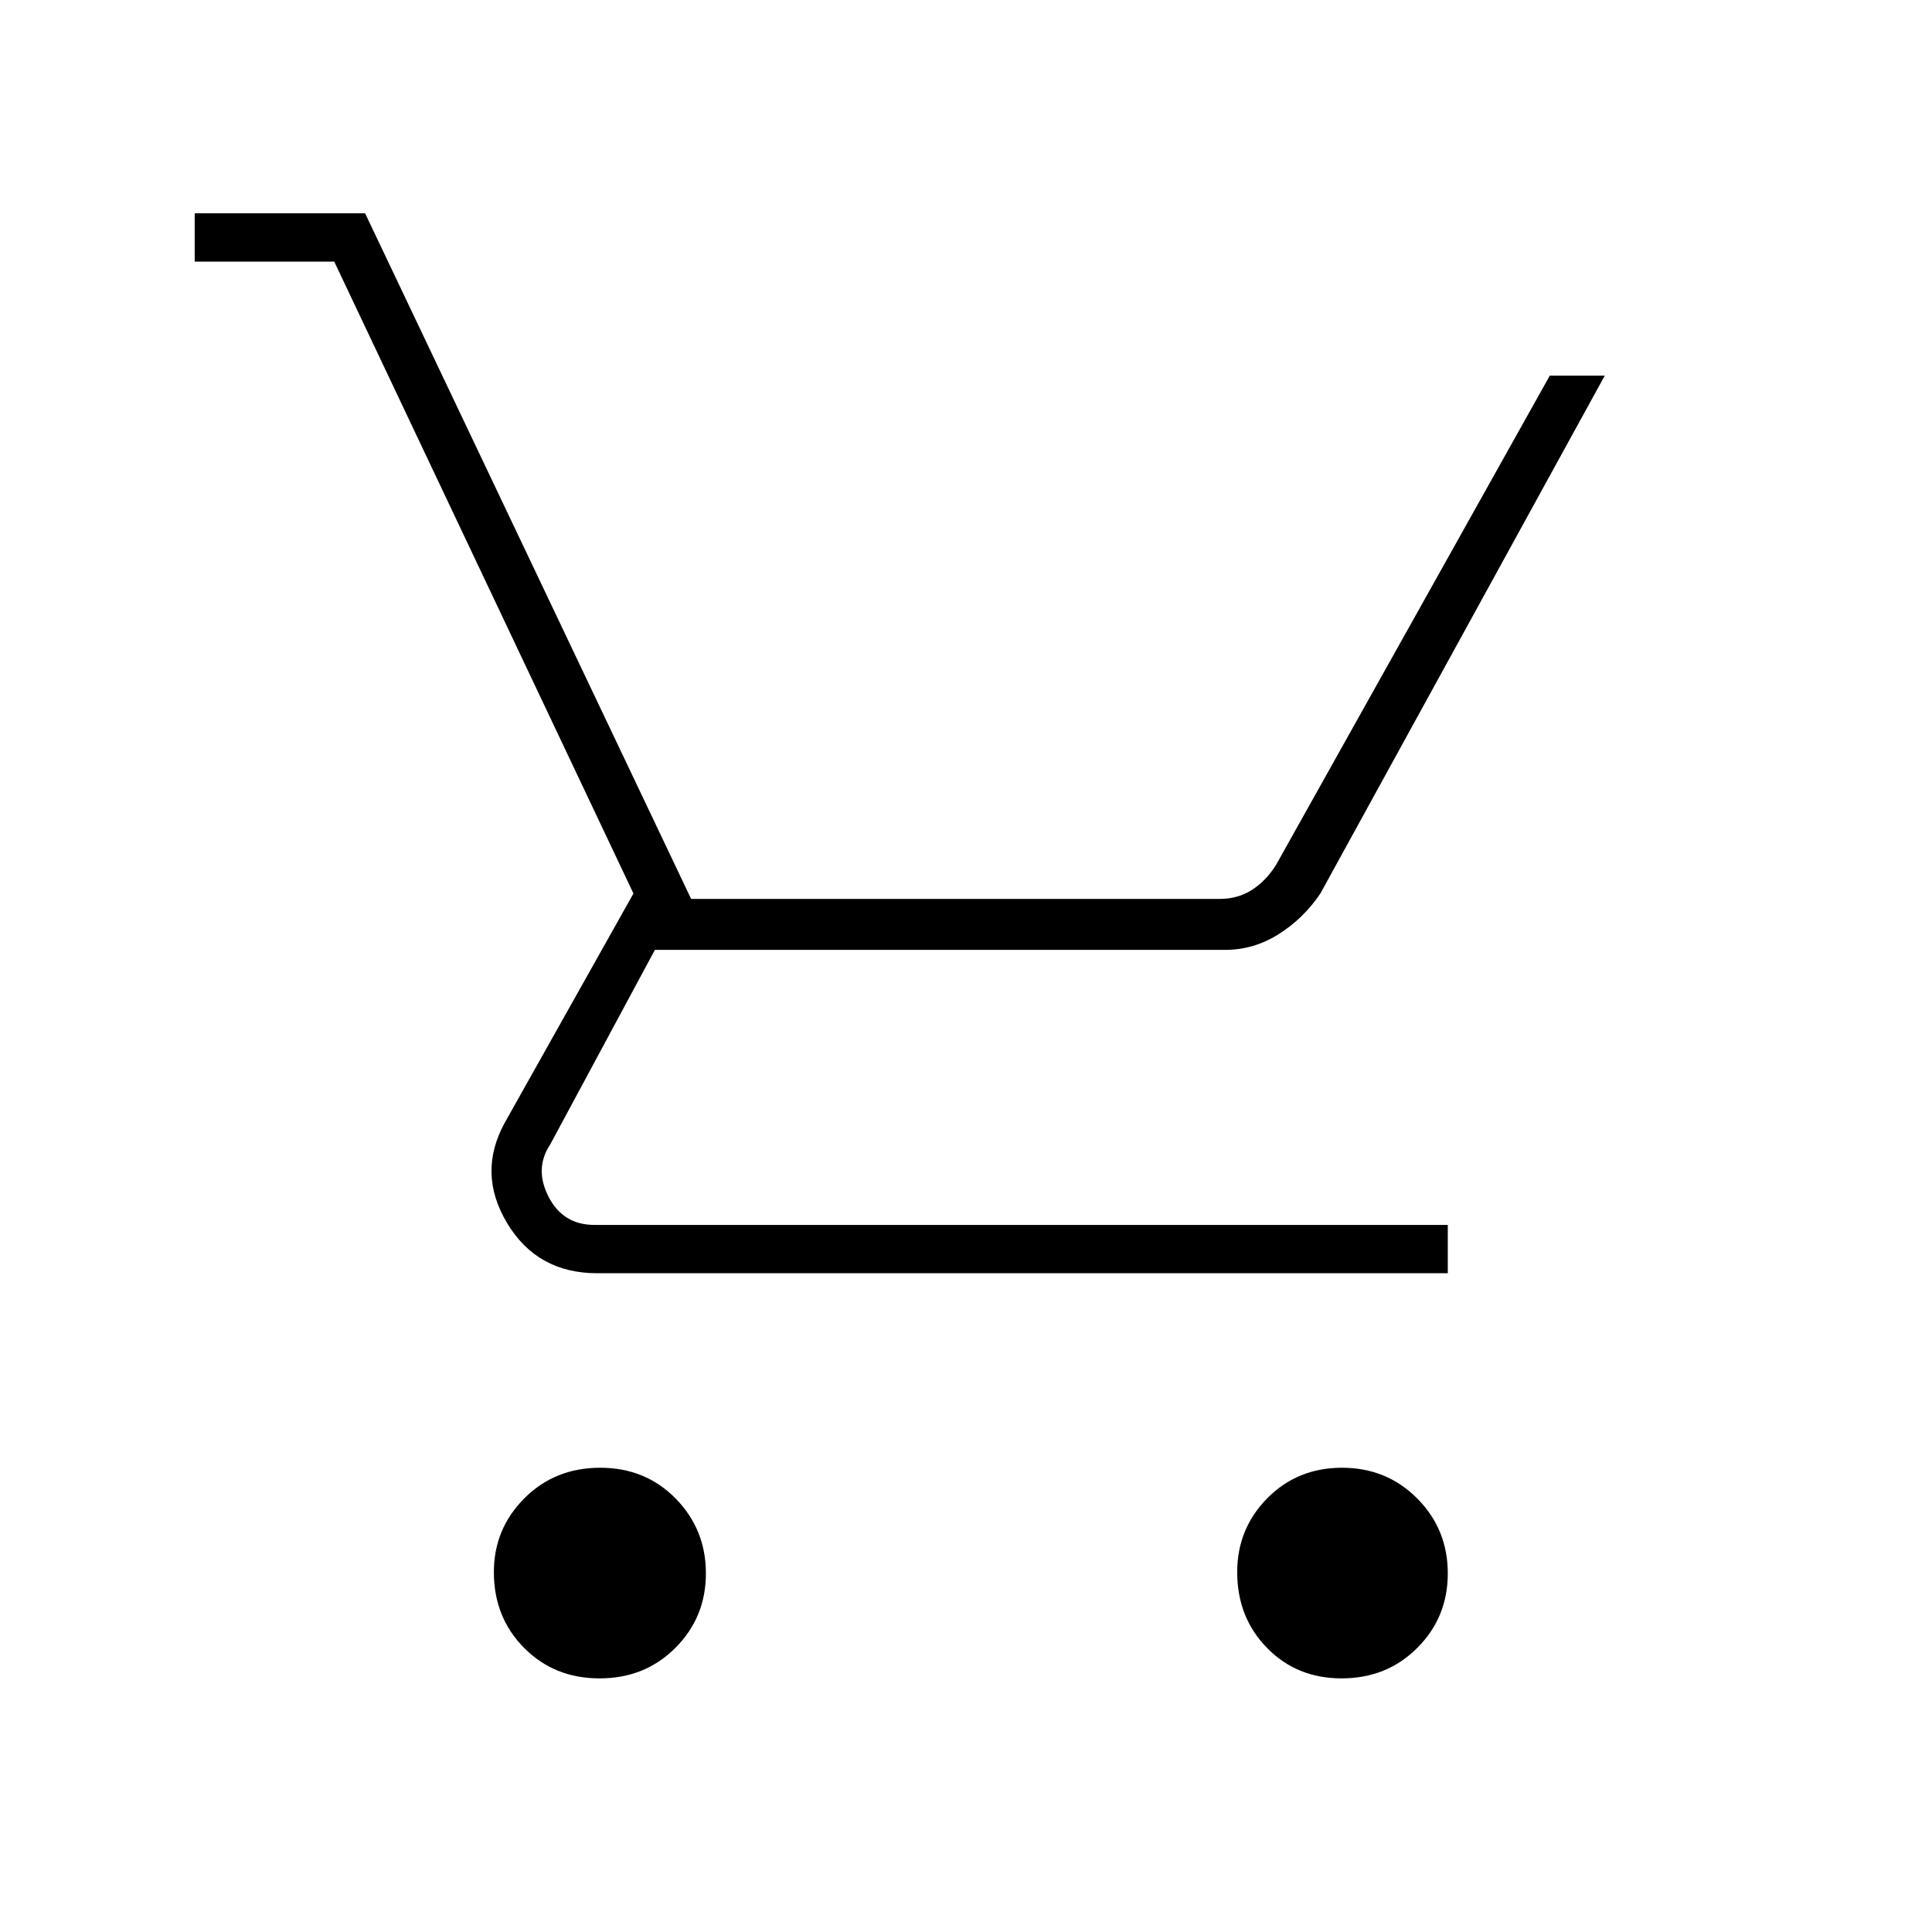 <svg width="40" height="40" viewBox="0 0 40 40" fill="none" xmlns="http://www.w3.org/2000/svg">
<g id="remove_shopping_cart">
<mask id="mask0_7051_89784" style="mask-type:alpha" maskUnits="userSpaceOnUse" x="0" y="0" width="40" height="40">
<rect id="Bounding box" width="40" height="40" fill="#D9D9D9"/>
</mask>
<g mask="url(#mask0_7051_89784)">
<path id="remove_shopping_cart_2" d="M12.414 34.749C11.789 34.749 11.268 34.539 10.851 34.118C10.434 33.697 10.225 33.174 10.225 32.549C10.225 31.951 10.436 31.442 10.857 31.02C11.277 30.599 11.801 30.388 12.426 30.388C13.051 30.388 13.572 30.601 13.989 31.026C14.406 31.451 14.615 31.968 14.615 32.575C14.615 33.182 14.404 33.696 13.983 34.117C13.562 34.539 13.039 34.749 12.414 34.749ZM27.775 34.749C27.158 34.749 26.643 34.539 26.232 34.118C25.82 33.697 25.615 33.174 25.615 32.549C25.615 31.951 25.822 31.442 26.237 31.02C26.652 30.599 27.169 30.388 27.786 30.388C28.403 30.388 28.922 30.601 29.344 31.026C29.765 31.451 29.975 31.968 29.975 32.575C29.975 33.182 29.765 33.696 29.344 34.117C28.923 34.539 28.4 34.749 27.775 34.749ZM4.031 5.416V4.416H7.559L14.309 18.611H25.255C25.505 18.611 25.728 18.548 25.922 18.423C26.116 18.298 26.283 18.125 26.422 17.902L32.087 7.777H33.225L27.337 18.499C27.106 18.842 26.819 19.122 26.475 19.34C26.13 19.557 25.762 19.666 25.37 19.666H13.559L11.392 23.694C11.17 24.027 11.158 24.388 11.357 24.777C11.557 25.166 11.874 25.361 12.309 25.361H29.975V26.361H12.365C11.537 26.361 10.916 26.016 10.501 25.326C10.086 24.636 10.068 23.944 10.448 23.249L13.115 18.499L6.92 5.416H4.031Z" fill="black"/>
</g>
</g>
</svg>

